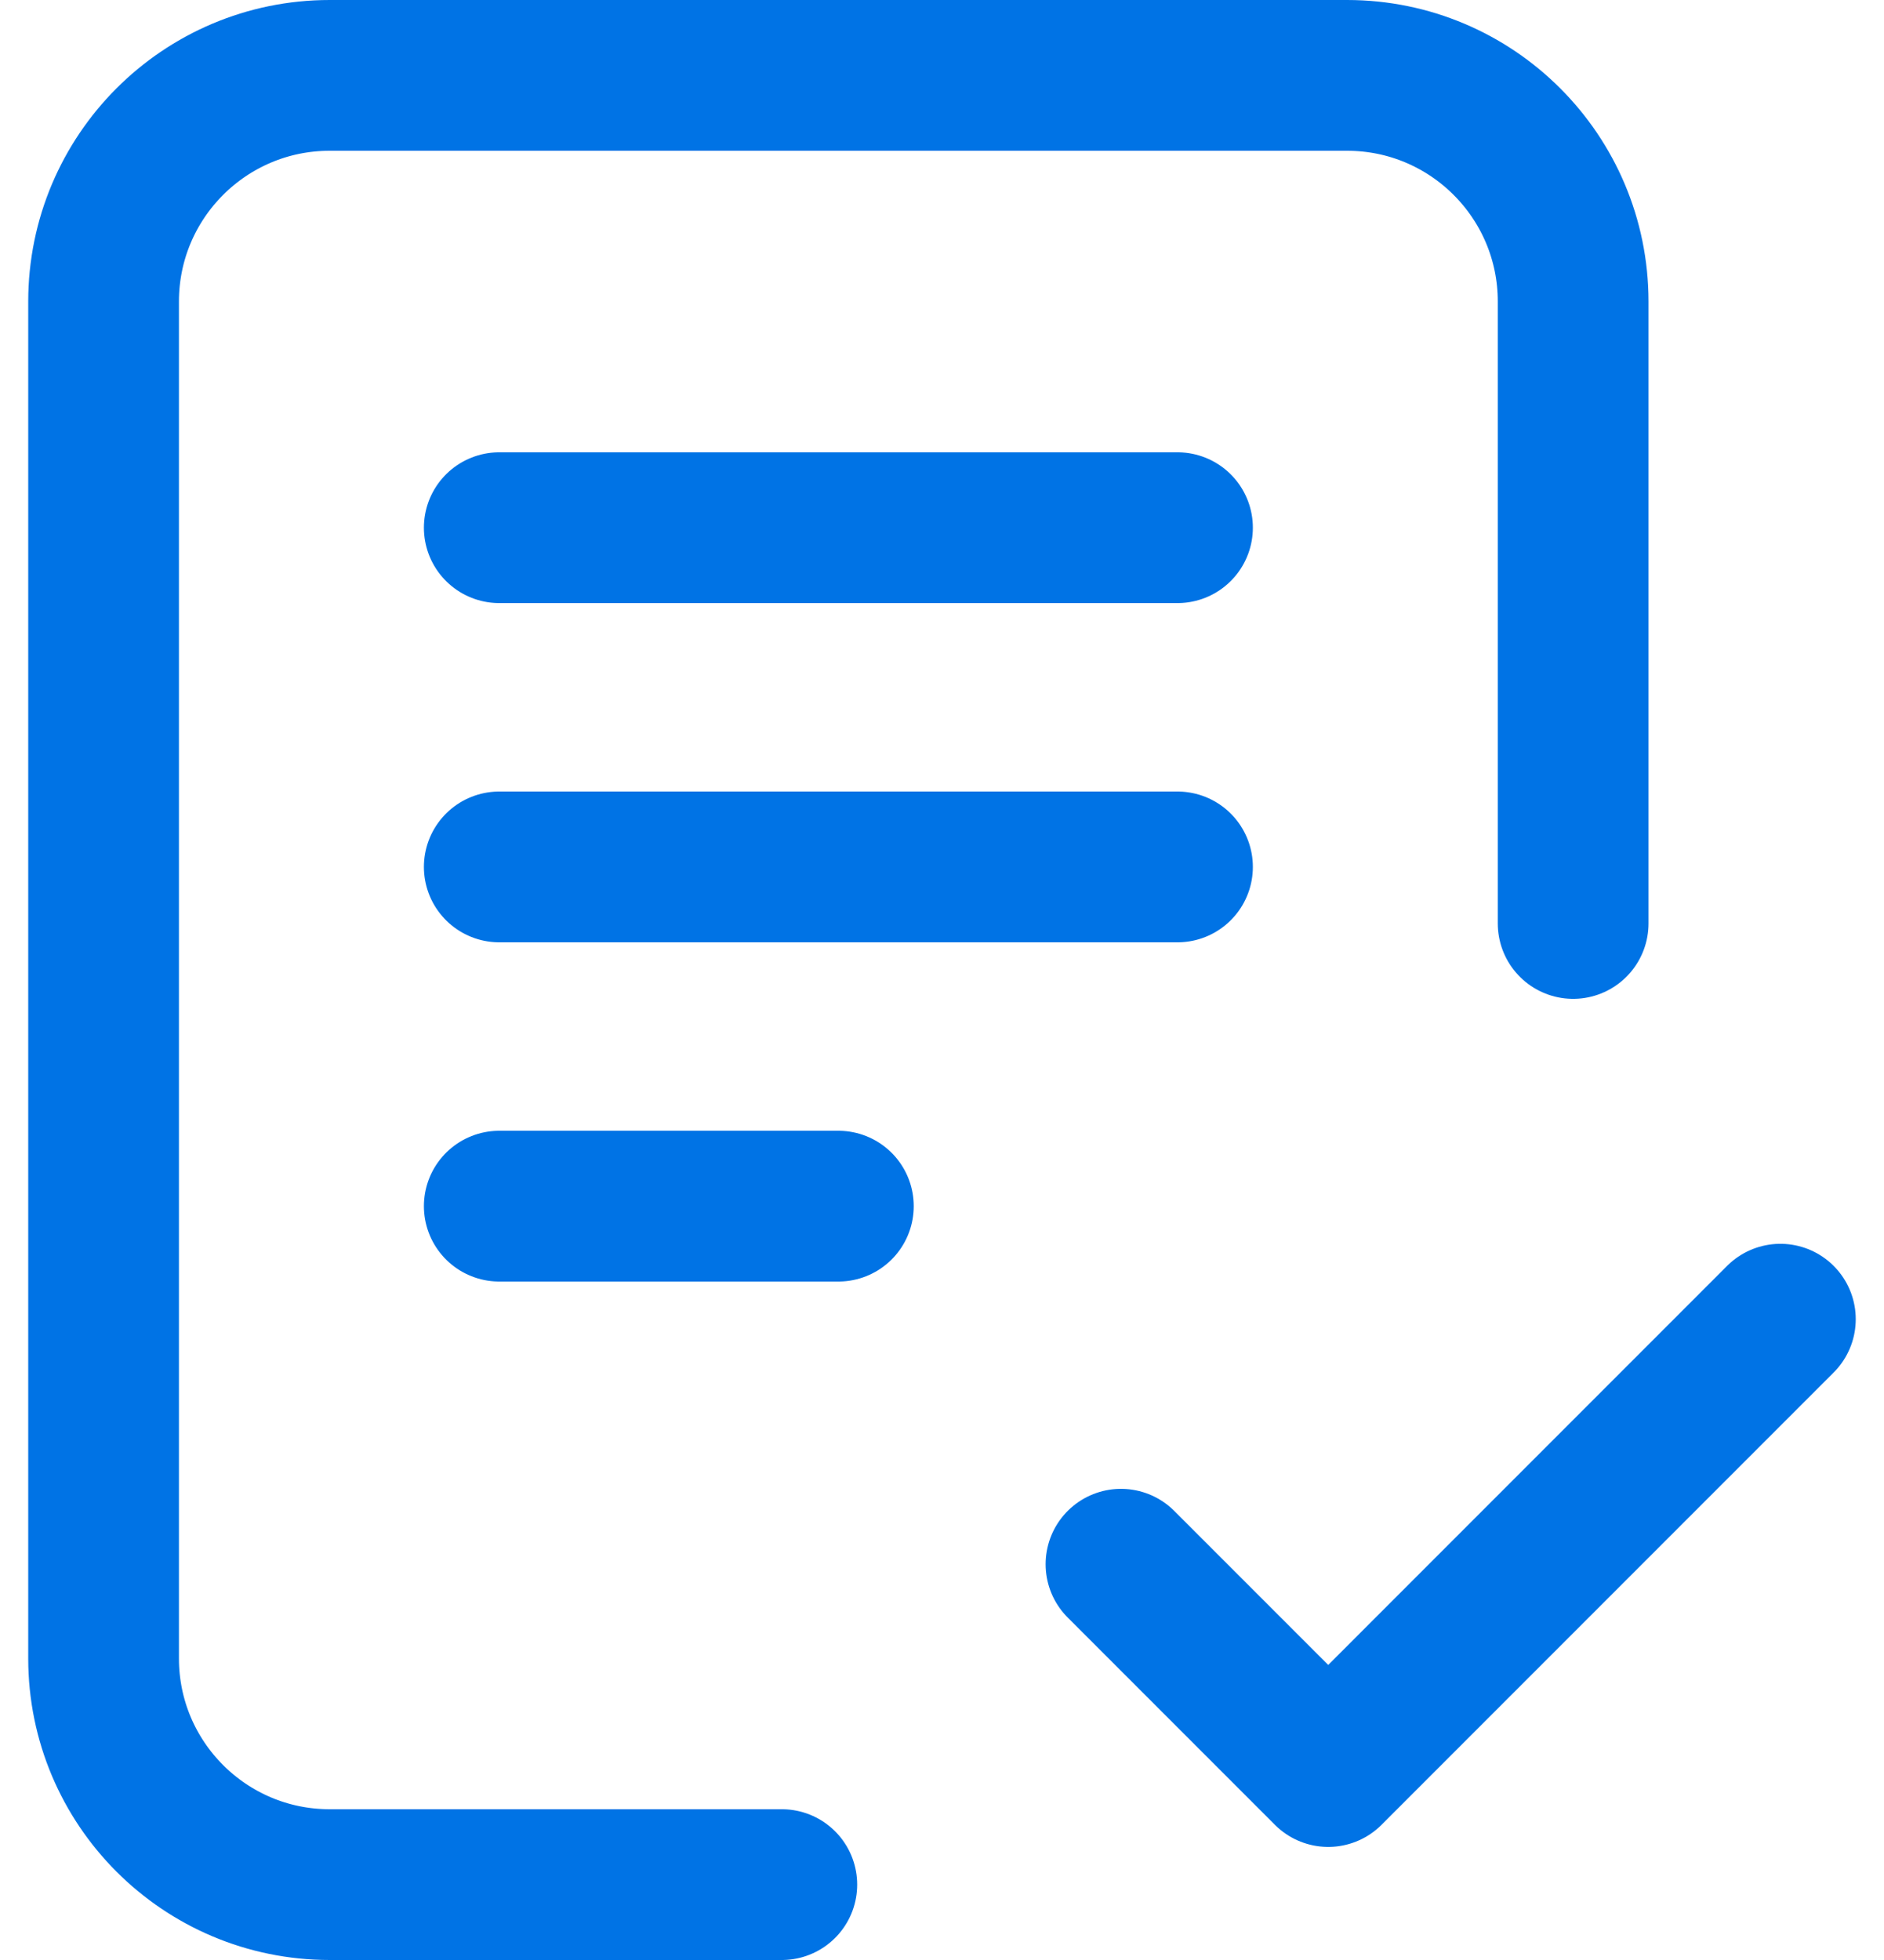 <svg width="50" height="52" viewBox="0 0 50 52" fill="none" xmlns="http://www.w3.org/2000/svg">
<path d="M20.749 50H8.749C5.435 50 2.749 47.313 2.749 44L2.749 8C2.749 4.686 5.436 2 8.749 2H35.75C39.064 2 41.75 4.686 41.75 8V24.5M29.75 41.5L35.25 47L47.25 34.999M13.25 14H31.25M13.25 23H31.25M13.25 32H22.25" stroke="#0073E5" stroke-width="4" stroke-linecap="round" stroke-linejoin="round"/>
</svg>
